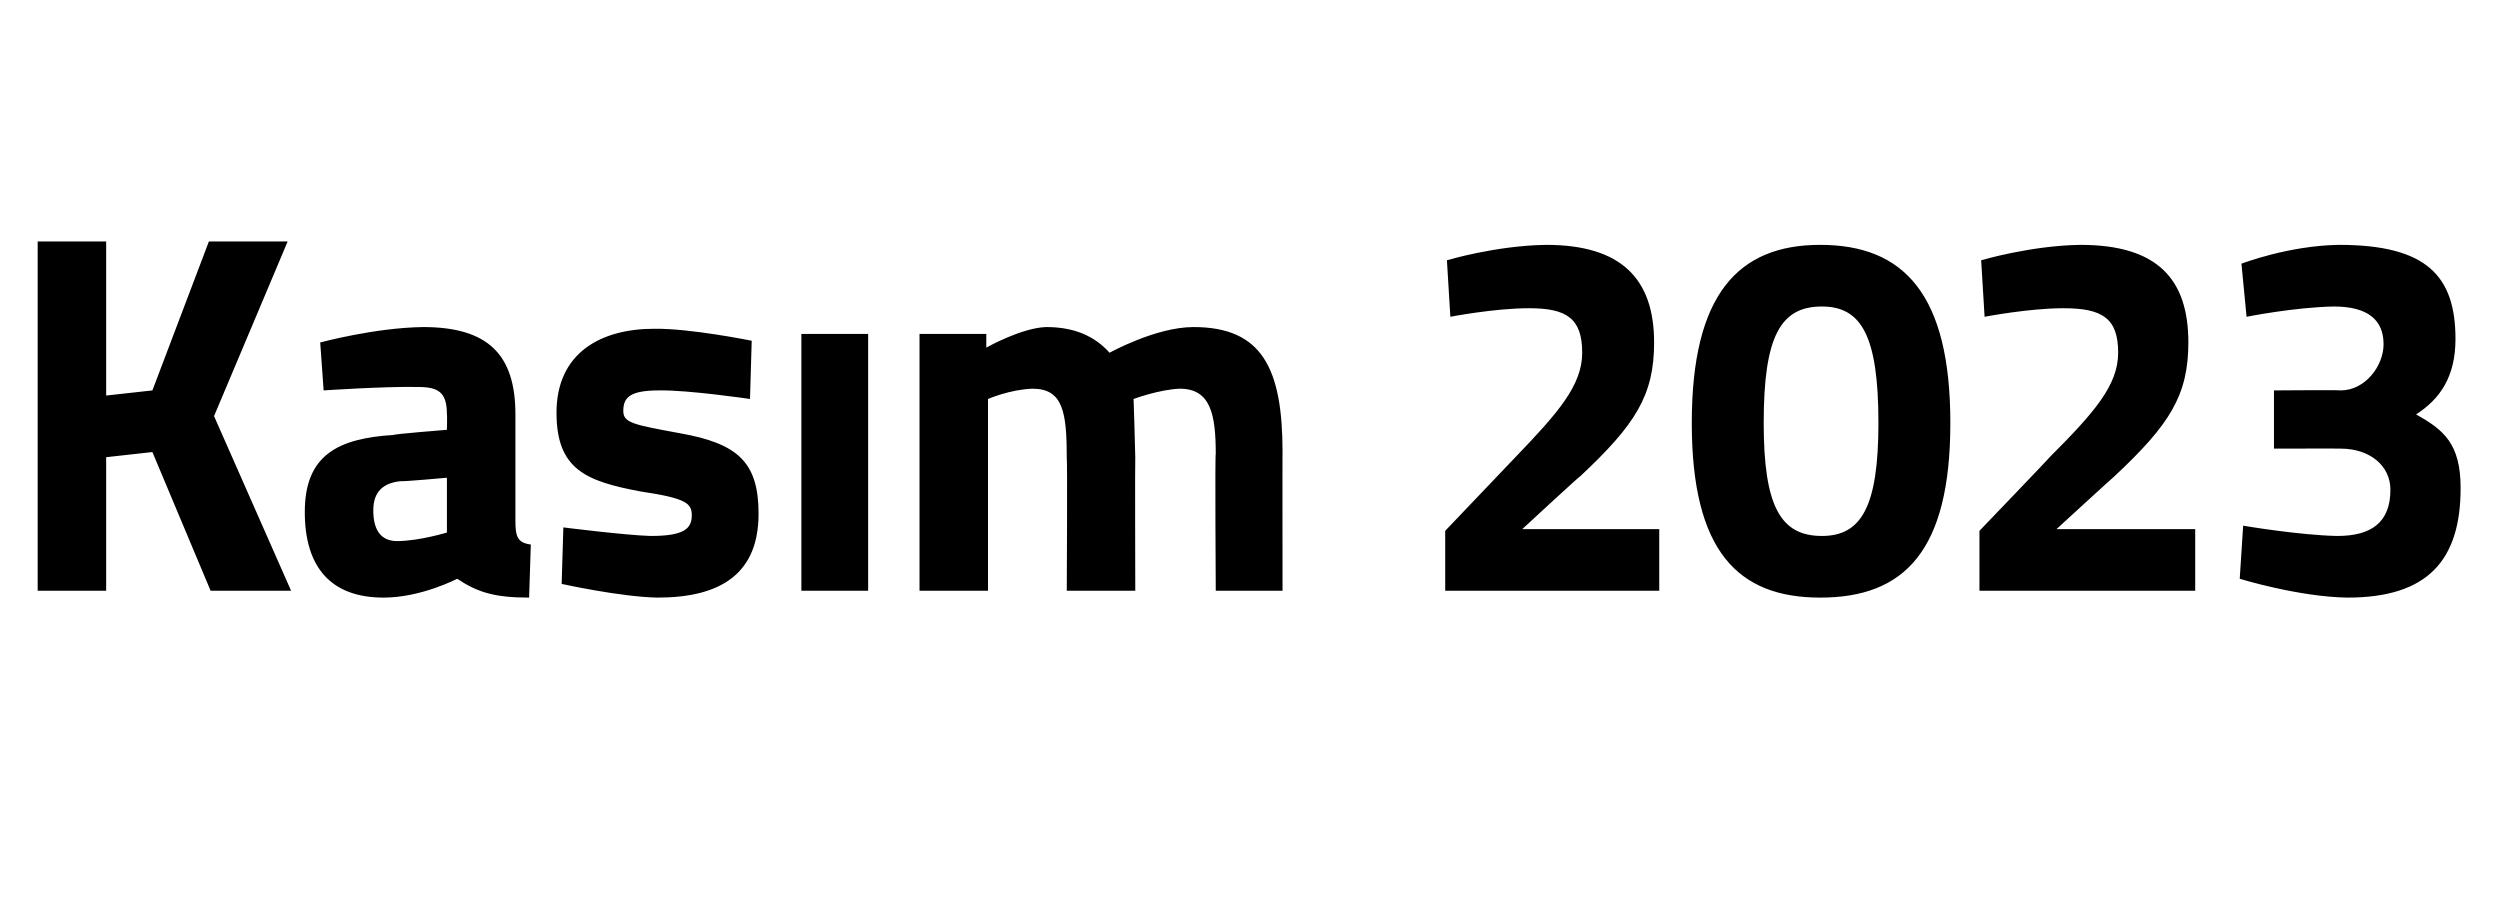 <?xml version="1.0" standalone="no"?><!DOCTYPE svg PUBLIC "-//W3C//DTD SVG 1.1//EN" "http://www.w3.org/Graphics/SVG/1.1/DTD/svg11.dtd"><svg xmlns="http://www.w3.org/2000/svg" version="1.1" width="146px" height="52.5px" viewBox="0 -12 146 52.5" style="top:-12px">  <desc>Kas m 2023</desc>  <defs/>  <g id="Polygon367645">    <path d="M 8.9 14.4 L 6.2 14.7 L 6.2 22.5 L 2.2 22.5 L 2.2 2.1 L 6.2 2.1 L 6.2 11.1 L 8.9 10.8 L 12.2 2.1 L 16.8 2.1 L 12.5 12.3 L 17 22.5 L 12.3 22.5 L 8.9 14.4 Z M 30.1 18.4 C 30.1 19.3 30.2 19.7 31 19.8 C 31 19.8 30.9 22.9 30.9 22.9 C 28.9 22.9 27.9 22.6 26.7 21.8 C 26.7 21.8 24.6 22.9 22.4 22.9 C 19.3 22.9 17.8 21.1 17.8 17.9 C 17.8 14.6 19.7 13.6 23 13.4 C 22.97 13.35 26.1 13.1 26.1 13.1 C 26.1 13.1 26.12 12.18 26.1 12.2 C 26.1 10.9 25.6 10.6 24.4 10.6 C 22.44 10.56 18.9 10.8 18.9 10.8 L 18.7 8 C 18.7 8 21.88 7.14 24.7 7.1 C 28.5 7.1 30.1 8.7 30.1 12.2 C 30.1 12.2 30.1 18.4 30.1 18.4 Z M 23.4 16.1 C 22.4 16.2 21.8 16.7 21.8 17.8 C 21.8 18.9 22.2 19.6 23.2 19.6 C 24.5 19.59 26.1 19.1 26.1 19.1 L 26.1 15.9 C 26.1 15.9 23.44 16.14 23.4 16.1 Z M 43.8 11.3 C 43.8 11.3 40.2 10.77 38.5 10.8 C 36.8 10.8 36.4 11.2 36.4 12 C 36.4 12.7 37 12.8 39.7 13.3 C 43.1 13.9 44.3 15 44.3 18 C 44.3 21.5 42.1 22.9 38.4 22.9 C 36.23 22.86 32.8 22.1 32.8 22.1 L 32.9 18.8 C 32.9 18.8 36.53 19.26 38 19.3 C 39.9 19.3 40.4 18.9 40.4 18.1 C 40.4 17.4 40.1 17.1 37.4 16.7 C 34.2 16.1 32.5 15.4 32.5 12.1 C 32.5 8.6 35.1 7.2 38.2 7.2 C 40.32 7.17 43.9 7.9 43.9 7.9 L 43.8 11.3 Z M 46.8 7.5 L 50.7 7.5 L 50.7 22.5 L 46.8 22.5 L 46.8 7.5 Z M 53.7 22.5 L 53.7 7.5 L 57.6 7.5 L 57.6 8.3 C 57.6 8.3 59.66 7.14 61.1 7.1 C 62.7 7.1 63.9 7.6 64.8 8.6 C 64.8 8.6 67.5 7.1 69.7 7.1 C 73.7 7.1 74.9 9.5 74.9 14.4 C 74.89 14.37 74.9 22.5 74.9 22.5 L 71 22.5 C 71 22.5 70.95 14.49 71 14.5 C 71 12.2 70.7 10.7 68.9 10.7 C 67.72 10.74 66.2 11.3 66.2 11.3 C 66.2 11.3 66.28 13.56 66.3 14.7 C 66.28 14.73 66.3 22.5 66.3 22.5 L 62.3 22.5 C 62.3 22.5 62.34 14.79 62.3 14.8 C 62.3 12.1 62.1 10.7 60.3 10.7 C 58.99 10.74 57.7 11.3 57.7 11.3 L 57.7 22.5 L 53.7 22.5 Z M 84.4 22.5 L 84.4 19 C 84.4 19 88.5 14.7 88.5 14.7 C 91 12.1 92.4 10.5 92.4 8.6 C 92.4 6.6 91.5 6 89.3 6 C 87.27 6 84.7 6.5 84.7 6.5 L 84.5 3.2 C 84.5 3.2 87.36 2.34 90.3 2.3 C 94.7 2.3 96.6 4.3 96.6 8 C 96.6 11.1 95.5 12.8 92.3 15.8 C 92.27 15.78 88.9 18.9 88.9 18.9 L 96.9 18.9 L 96.9 22.5 L 84.4 22.5 Z M 113.9 12.7 C 113.9 20.2 111.2 22.9 106.3 22.9 C 101.5 22.9 98.8 20.2 98.8 12.7 C 98.8 5.2 101.5 2.3 106.3 2.3 C 111.2 2.3 113.9 5.2 113.9 12.7 Z M 103 12.7 C 103 17.6 104 19.3 106.4 19.3 C 108.7 19.3 109.7 17.6 109.7 12.7 C 109.7 7.6 108.7 5.9 106.4 5.9 C 104 5.9 103 7.6 103 12.7 Z M 115.6 22.5 L 115.6 19 C 115.6 19 119.73 14.7 119.7 14.7 C 122.3 12.1 123.7 10.5 123.7 8.6 C 123.7 6.6 122.8 6 120.5 6 C 118.5 6 115.9 6.5 115.9 6.5 L 115.7 3.2 C 115.7 3.2 118.59 2.34 121.5 2.3 C 126 2.3 127.8 4.3 127.8 8 C 127.8 11.1 126.7 12.8 123.5 15.8 C 123.5 15.78 120.1 18.9 120.1 18.9 L 128.2 18.9 L 128.2 22.5 L 115.6 22.5 Z M 130.9 3.4 C 130.9 3.4 133.64 2.34 136.6 2.3 C 141.7 2.3 143.4 4.1 143.4 7.8 C 143.4 10 142.5 11.3 141.1 12.2 C 142.7 13.1 143.7 13.9 143.7 16.5 C 143.7 20.7 141.8 22.9 137.1 22.9 C 134.23 22.86 130.8 21.8 130.8 21.8 L 131 18.7 C 131 18.7 134.29 19.26 136.5 19.3 C 138.5 19.3 139.6 18.5 139.6 16.6 C 139.6 15.2 138.4 14.2 136.7 14.2 C 136.73 14.19 132.8 14.2 132.8 14.2 L 132.8 10.8 C 132.8 10.8 136.73 10.77 136.7 10.8 C 138.1 10.8 139.2 9.4 139.2 8.1 C 139.2 6.7 138.3 5.9 136.3 5.9 C 134 5.94 131.2 6.5 131.2 6.5 L 130.9 3.4 Z " stroke="none" fill="#000"/>  </g></svg>